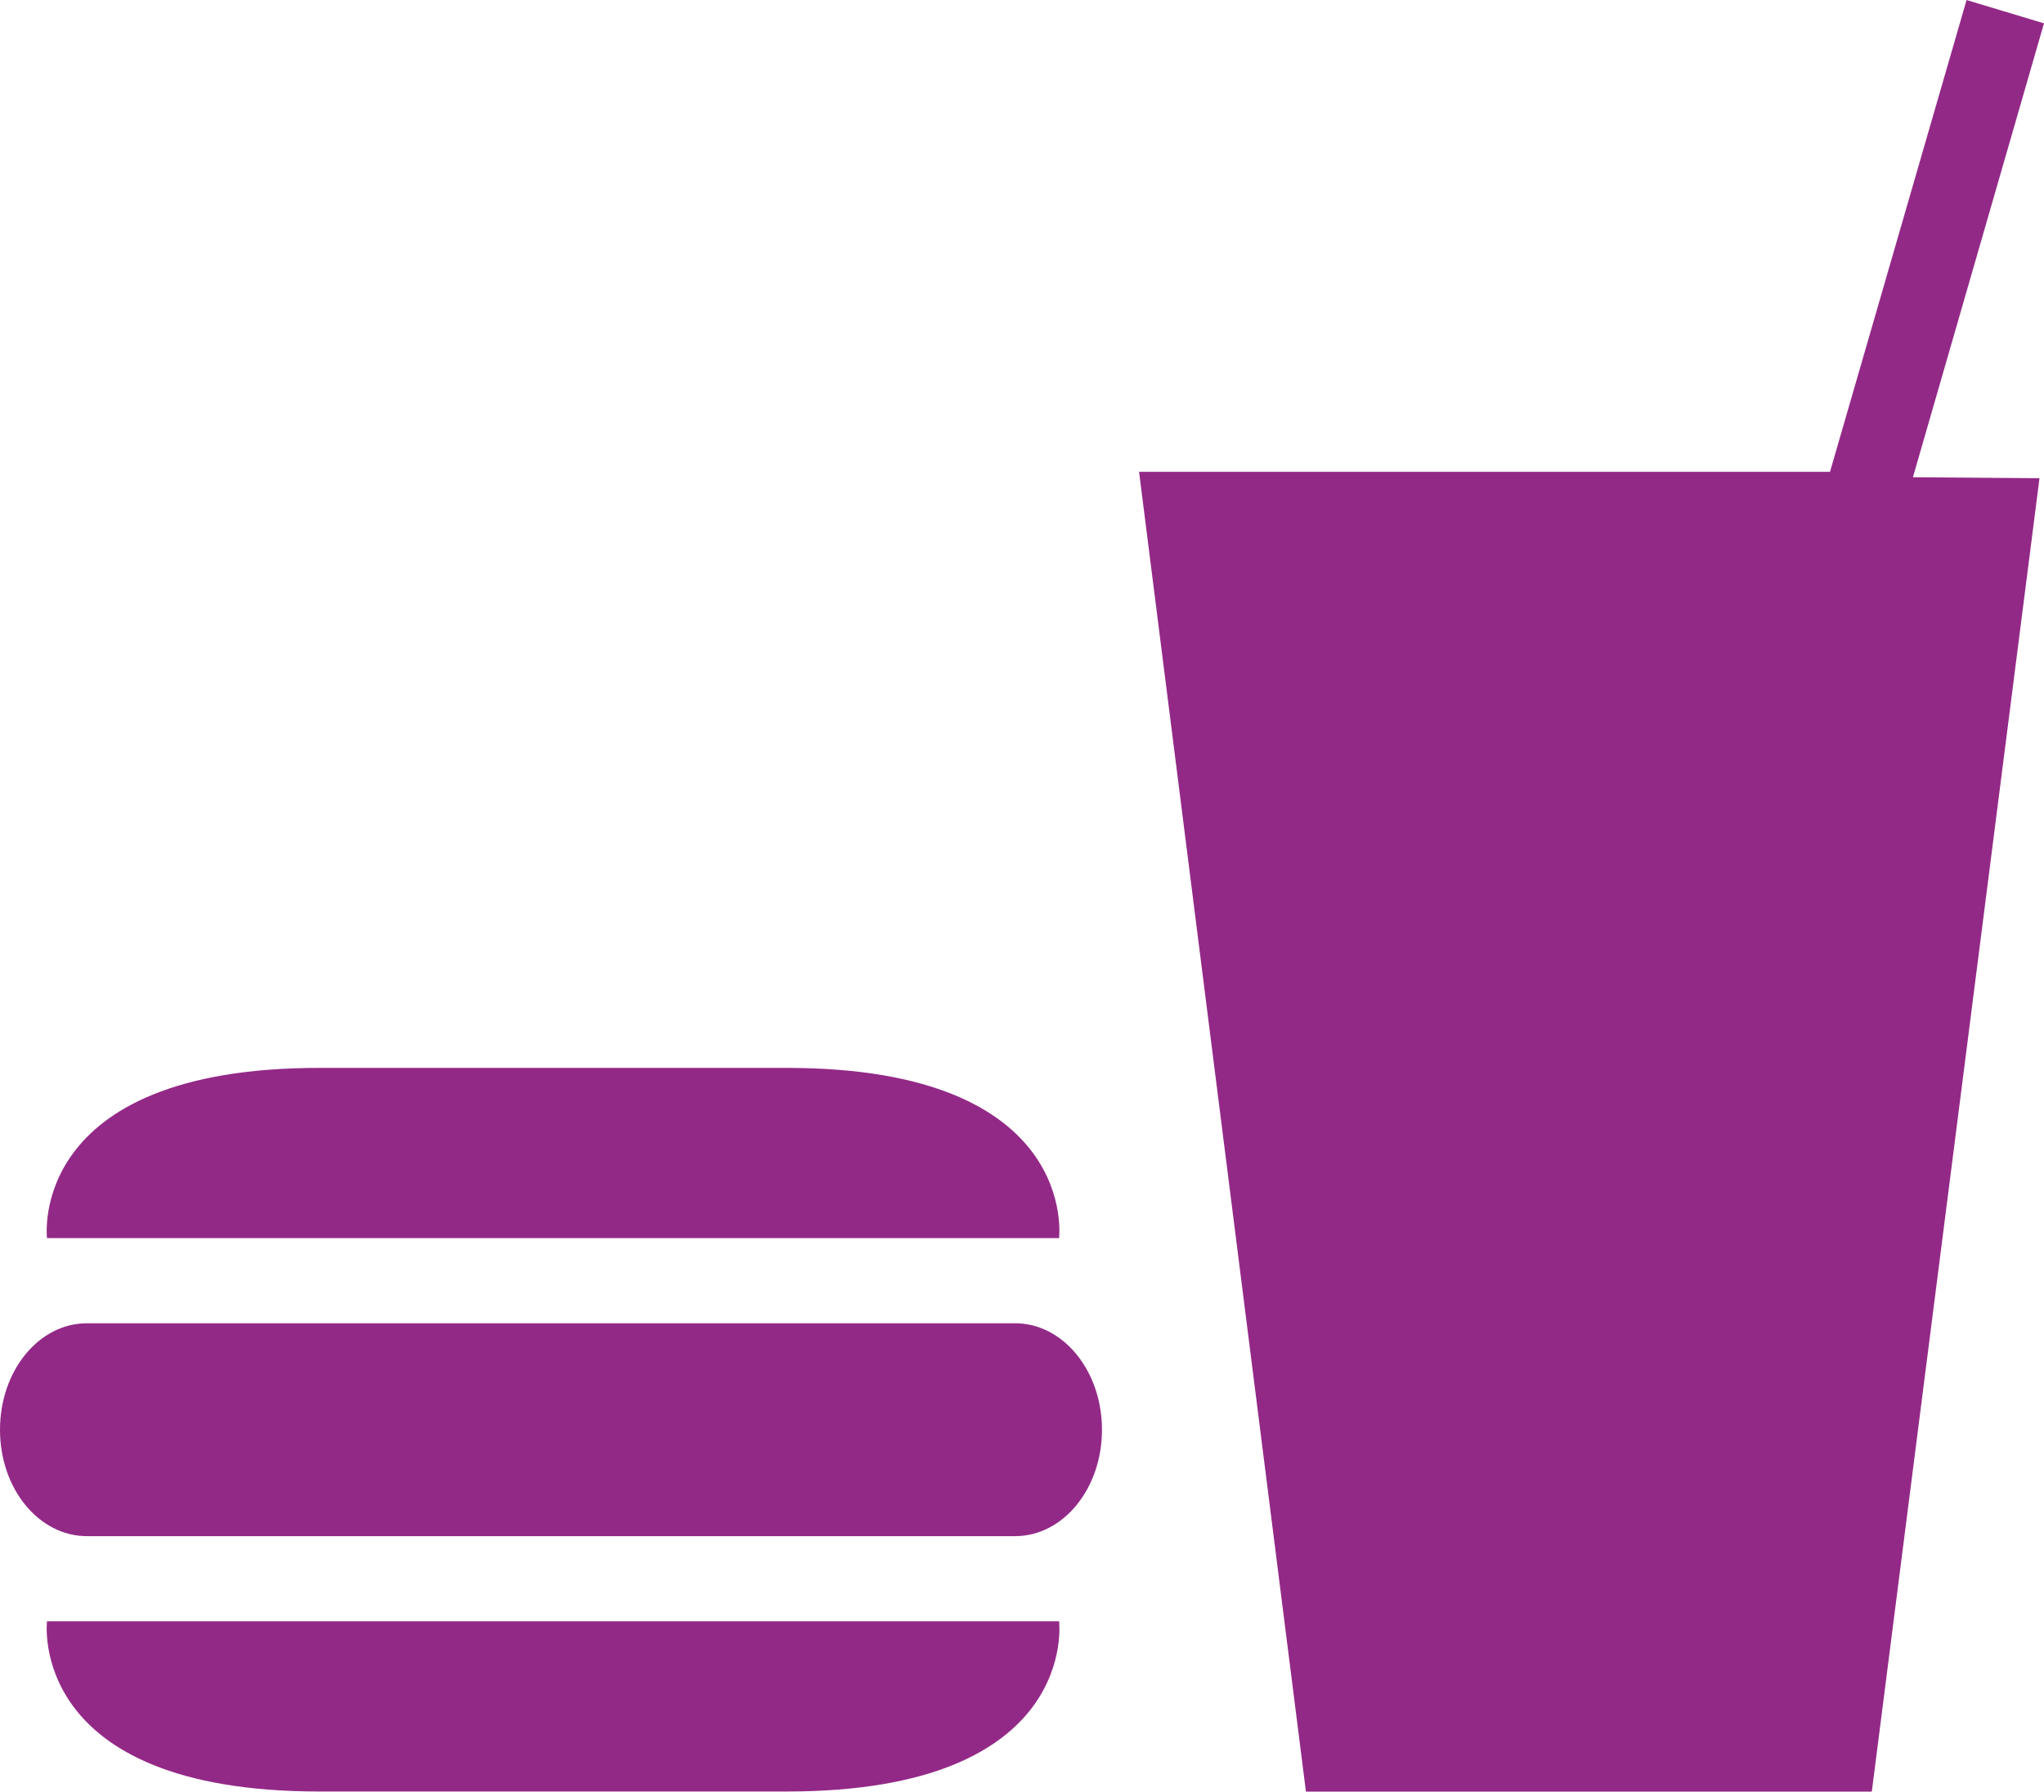 <svg xmlns="http://www.w3.org/2000/svg" width="68.446" height="60" viewBox="0 0 68.446 60">
  <path id="Icon_map-food" data-name="Icon map-food" d="M69.015,18.839,63.4,62.825H44.451l-5.588-44.2H62l4.573-15.8,2.592.781-4.388,15.2ZM36.184,44.287s.709-5.7-9.119-5.7H11.413c-9.813,0-9.119,5.7-9.119,5.7H36.184ZM2.294,57.121s-.694,5.7,9.119,5.7H27.066c9.828,0,9.119-5.7,9.119-5.7Zm32.419-2.852c1.608,0,2.908-1.589,2.908-3.563s-1.3-3.566-2.908-3.566H3.629c-1.6,0-2.909,1.58-2.909,3.566s1.308,3.563,2.909,3.563H34.713Z" transform="translate(-0.72 -2.824)" fill="#932987"/>
</svg>
